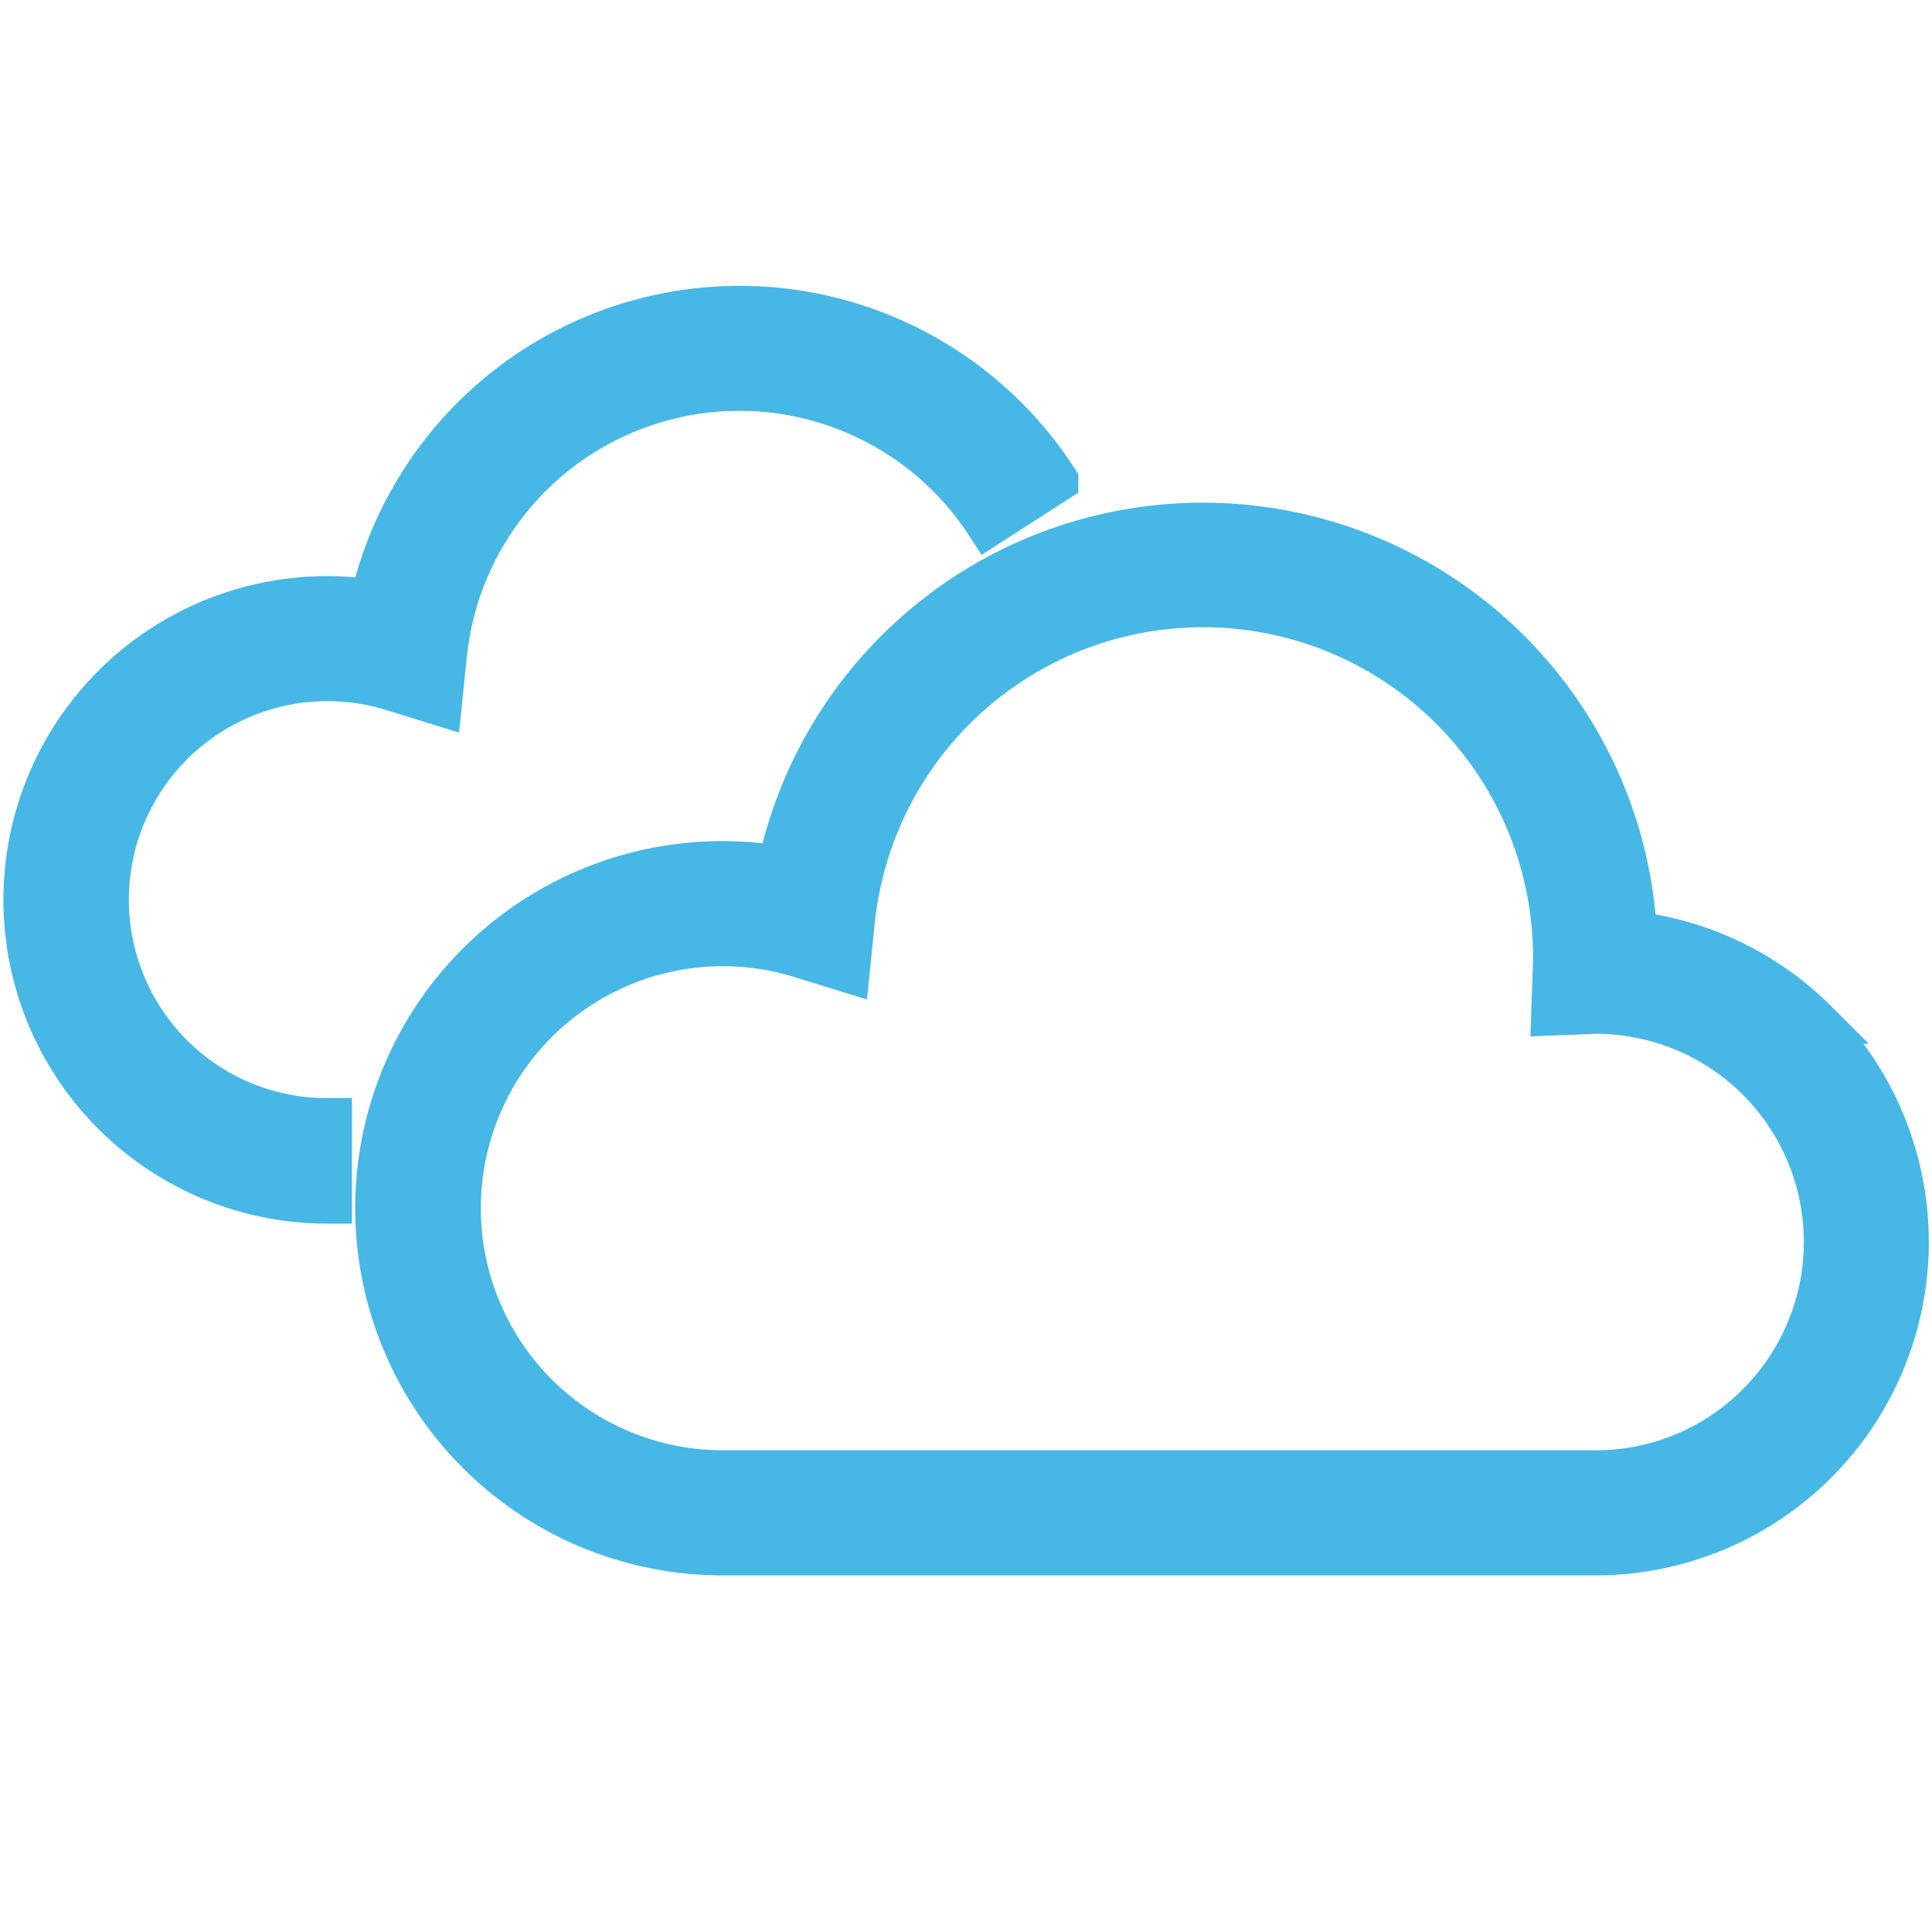 <svg xmlns="http://www.w3.org/2000/svg" xmlns:xlink="http://www.w3.org/1999/xlink" width="44" height="44" viewBox="0 0 44 44">
  <defs>
    <clipPath id="clip-Web_1920_2">
      <rect width="44" height="44"/>
    </clipPath>
  </defs>
  <g id="Web_1920_2" data-name="Web 1920 – 2" clip-path="url(#clip-Web_1920_2)">
    <rect width="44" height="44" fill="rgba(255,255,255,0)"/>
    <g id="Group_4" data-name="Group 4">
      <path id="Path_8" data-name="Path 8" d="M76.321,71.034a5.024,5.024,0,0,1,5.037-8.351l1.079.334.115-1.124a6.739,6.739,0,0,1,12.369-2.955l1.554-1a8.583,8.583,0,0,0-15.588,2.75,6.873,6.873,0,1,0-1.014,13.67h.06V72.5h-.06A5.005,5.005,0,0,1,76.321,71.034Z" transform="translate(-72.417 -46.991)" fill="#47b7e6" stroke="#47b7e6" stroke-width="1"/>
      <path id="Path_9" data-name="Path 9" d="M114.893,70.955a7.074,7.074,0,0,0-4.118-2.013,9.858,9.858,0,0,0-19.487-1.495,7.861,7.861,0,1,0-1.3,15.614h19.887a7.092,7.092,0,0,0,5.015-12.106Zm-1.309,8.721a5.222,5.222,0,0,1-3.706,1.536H89.992A6.012,6.012,0,1,1,91.77,69.454l1.078.333.115-1.123a8.016,8.016,0,0,1,15.99.83c0,.078,0,.169-.007.276l-.035.995.983-.038a5.241,5.241,0,0,1,3.691,8.947Z" transform="translate(-73.539 -47.683)" fill="#47b7e6" stroke="#47b7e6" stroke-width="1"/>
    </g>
  </g>
</svg>
